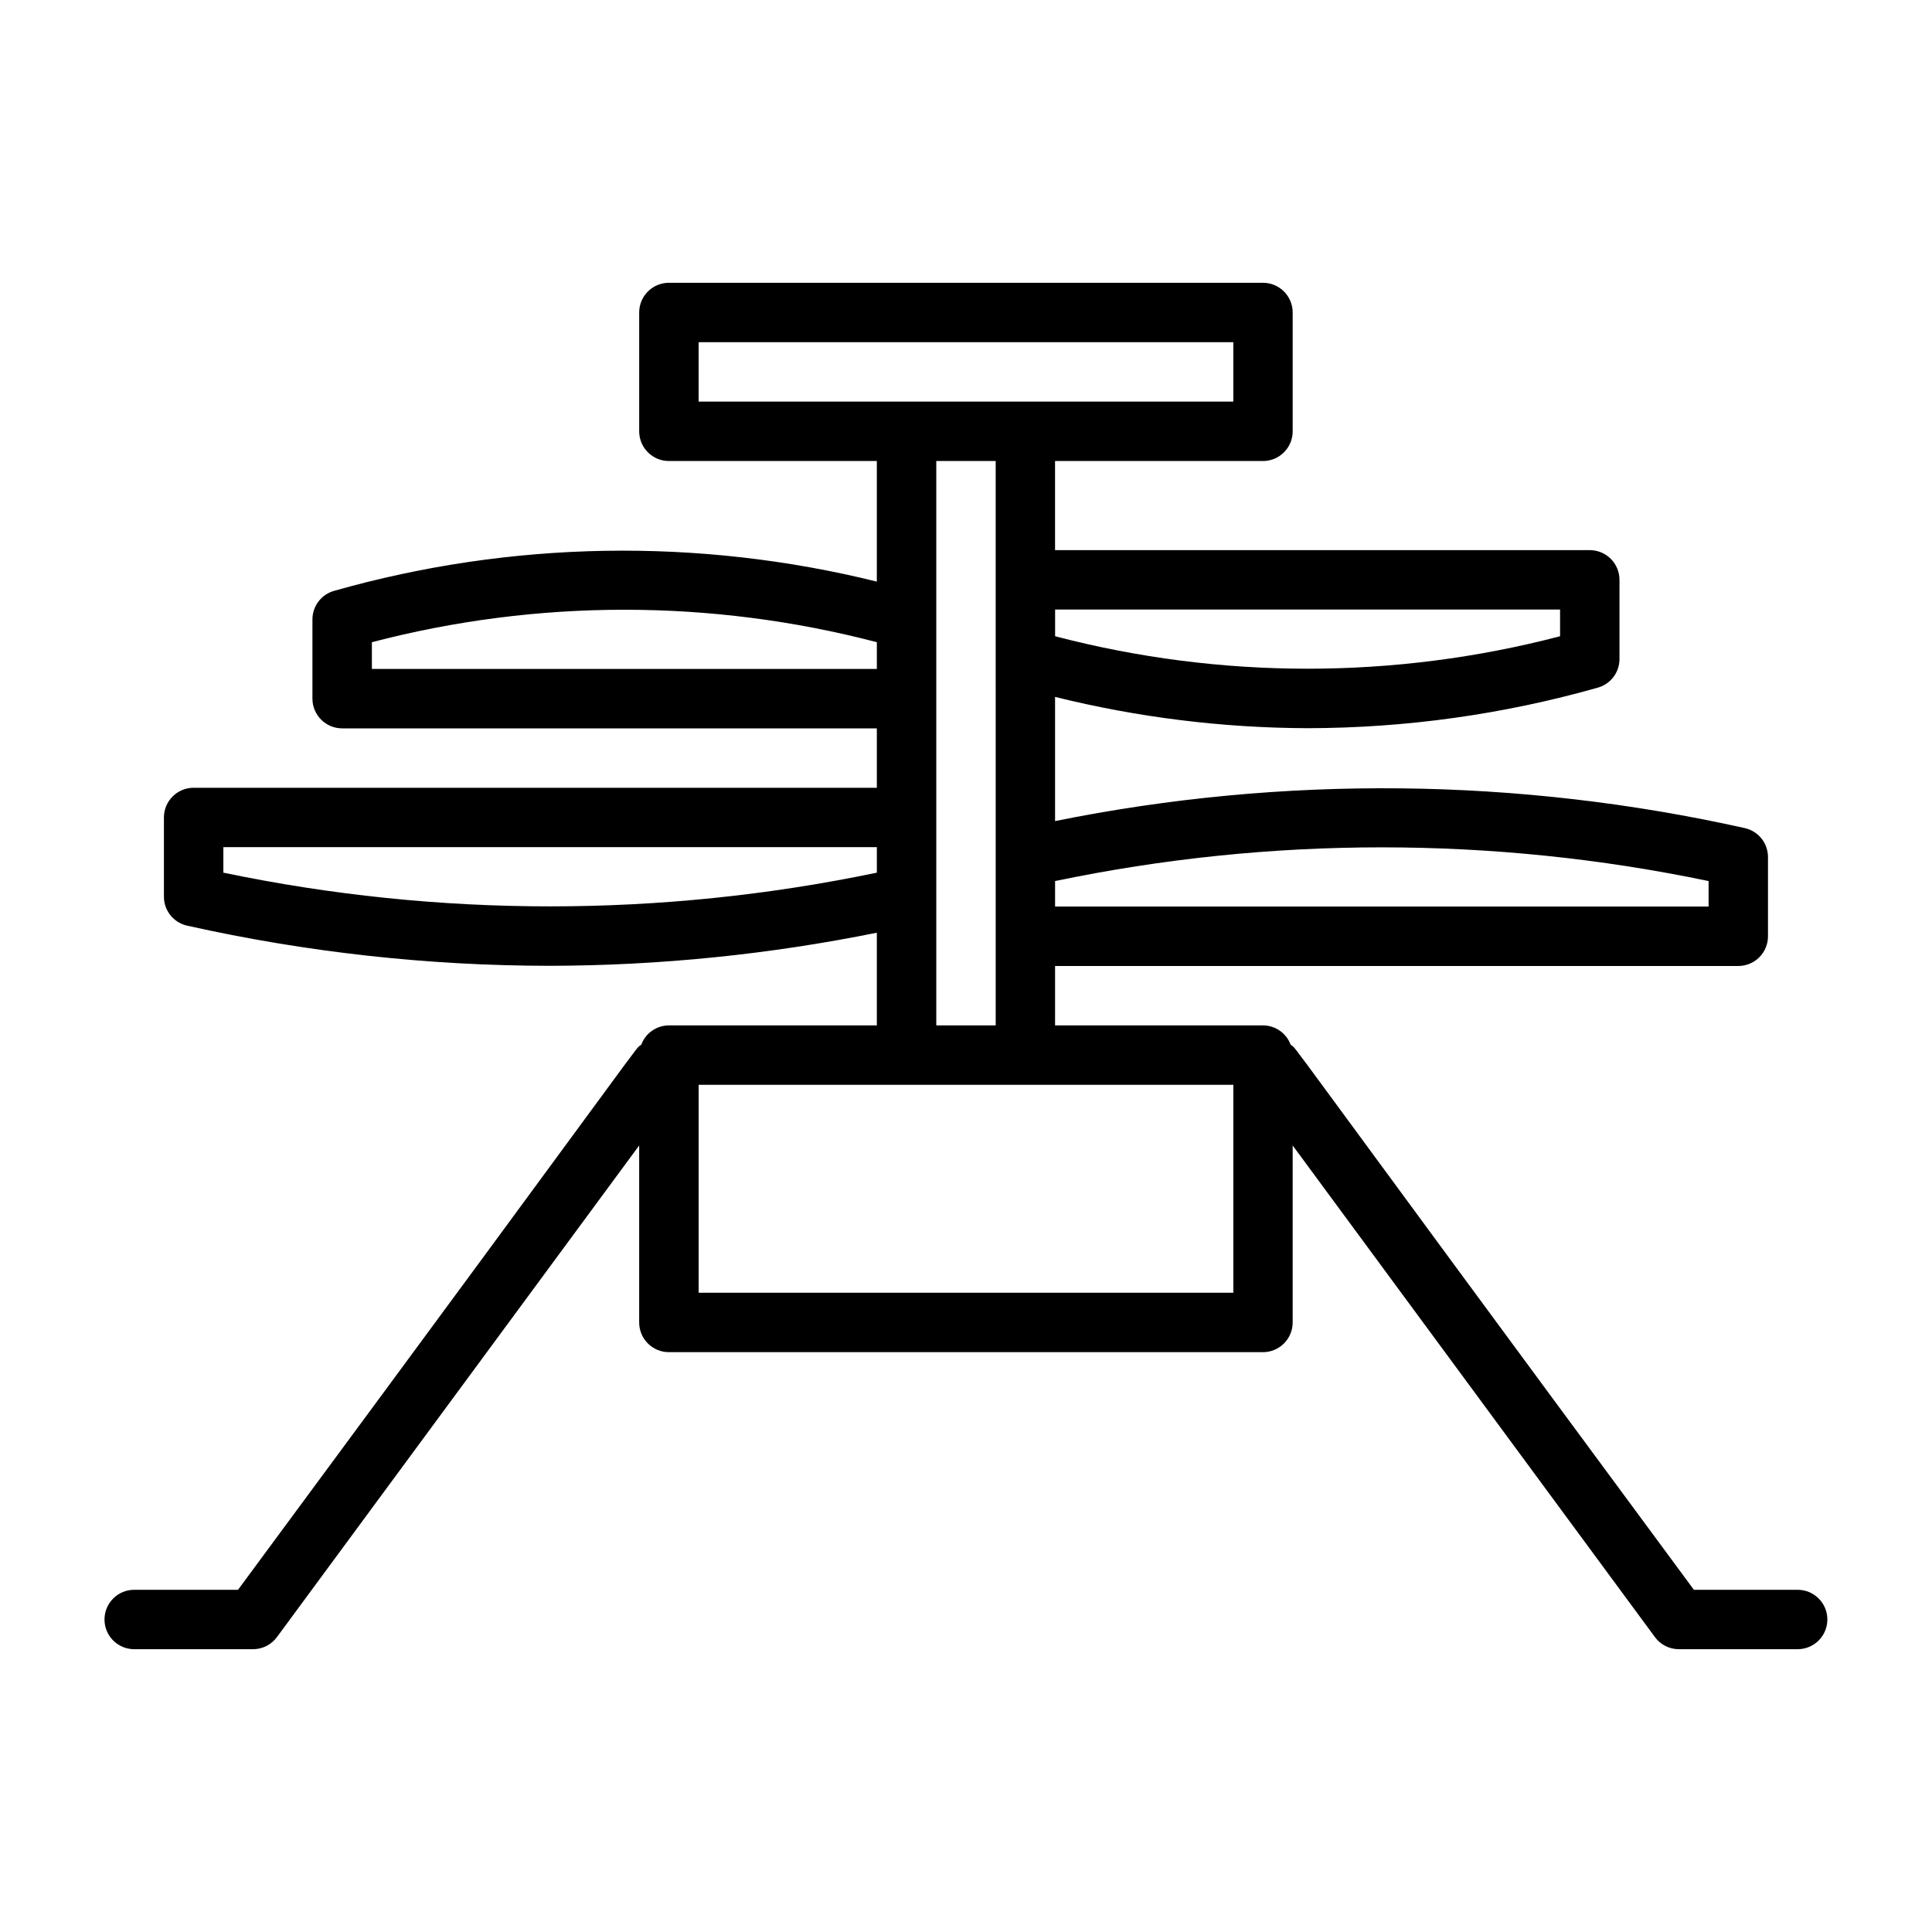 <?xml version="1.0" encoding="UTF-8"?>
<!-- Uploaded to: SVG Repo, www.svgrepo.com, Generator: SVG Repo Mixer Tools -->
<svg fill="#000000" width="800px" height="800px" version="1.1" viewBox="144 144 512 512" xmlns="http://www.w3.org/2000/svg">
 <path d="m620.41 565.31h-27.512c-114.88-155.54-104.34-142.27-106.88-144.49-1.145-3.047-4.055-5.07-7.309-5.078h-55.105v-15.742h181.06c2.086 0 4.09-0.832 5.566-2.309 1.477-1.477 2.305-3.477 2.305-5.566v-20.988c0-3.691-2.562-6.887-6.164-7.684-60.121-13.414-122.39-14.051-182.77-1.859v-32.906c21.895 5.43 44.363 8.215 66.922 8.293 26.008-0.039 51.887-3.652 76.91-10.746 3.398-0.953 5.746-4.051 5.746-7.578v-20.992c0-2.09-0.828-4.094-2.305-5.566-1.477-1.477-3.481-2.309-5.566-2.309h-141.71v-23.613h55.105c2.086 0 4.09-0.832 5.566-2.309 1.477-1.477 2.305-3.477 2.305-5.566v-31.488c0-2.086-0.828-4.09-2.305-5.566-1.477-1.477-3.481-2.305-5.566-2.305h-157.44c-4.348 0-7.871 3.523-7.871 7.871v31.488c0 2.09 0.828 4.09 2.305 5.566 1.477 1.477 3.481 2.309 5.566 2.309h55.105v31.953c-47.34-11.707-96.91-10.863-143.82 2.449-3.398 0.953-5.75 4.051-5.75 7.582v20.988c0 2.09 0.832 4.094 2.309 5.566 1.477 1.477 3.477 2.309 5.566 2.309h141.7v15.742h-181.06c-4.348 0-7.871 3.523-7.871 7.871v20.992c0 3.691 2.562 6.887 6.168 7.684 31.566 7.051 63.809 10.617 96.152 10.637 29.09-0.066 58.098-3.008 86.609-8.777v24.57h-55.105c-3.254 0.008-6.164 2.031-7.309 5.078-2.57 2.25 8.312-11.453-106.88 144.49h-27.512c-4.348 0-7.871 3.523-7.871 7.871s3.523 7.871 7.871 7.871h31.488c2.5 0 4.852-1.188 6.336-3.203l96-130.29v46.902c0 2.09 0.828 4.094 2.305 5.566 1.477 1.477 3.481 2.309 5.566 2.309h157.44c2.086 0 4.09-0.832 5.566-2.309 1.477-1.473 2.305-3.477 2.305-5.566v-46.902l96.004 130.29c1.48 2.016 3.832 3.203 6.332 3.203h31.488c4.348 0 7.875-3.523 7.875-7.871s-3.527-7.871-7.875-7.871zm-23.613-187.82v6.758h-173.19v-6.758c57.113-11.914 116.07-11.914 173.19 0zm-39.363-71.961v7.086-0.004c-43.871 11.473-89.953 11.473-133.82 0v-7.082zm-228.29-70.848h141.7v15.742h-141.7zm-86.59 86.59v-7.086 0.004c43.871-11.469 89.953-11.469 133.82 0v7.082zm-39.359 53.992v-6.758h173.18v6.758c-57.113 11.914-116.07 11.914-173.18 0zm188.93-109.09h15.742l0.004 149.57h-15.746zm78.723 220.41h-141.7v-55.102h141.7z"/>
</svg>
